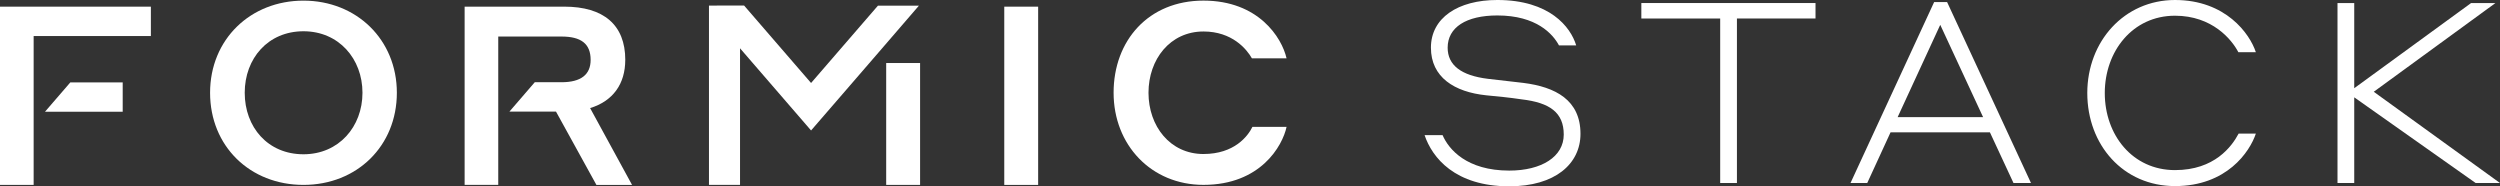 <?xml version="1.0" encoding="utf-8"?>
<svg xmlns="http://www.w3.org/2000/svg" id="Layer_1" data-name="Layer 1" viewBox="0 0 1449.07 108">
  <rect x="0" y="0" width="1449.07" height="108" fill="#333333" stroke="none"/>
  <defs>
    <style>
      .cls-1 {
        fill: #fff;
      }
    </style>
  </defs>
  <g>
    <path class="cls-1" d="m175.9.37c-30.7,0-54.13,22.41-54.13,53.4s23.14,53.4,54.13,53.4,54.13-22.56,54.13-53.4S206.61.37,175.9.37Zm0,89.05c-20.66,0-34.05-15.72-34.05-35.65s13.53-35.65,34.05-35.65,34.2,16.01,34.2,35.65-13.68,35.65-34.2,35.65Z"/>
    <path class="cls-1" d="m362.43,34.7c0-20.37-12.65-30.85-35.35-30.85h-57.77v103.32h19.49V21.18h0s36.67,0,36.67,0c11.21,0,16.88,4.07,16.88,13.53,0,8.59-5.68,12.95-16.88,12.95h-15.5l-14.69,17.02h0s26.99,0,26.99,0l23.43,42.5h20.66l-24.31-44.53c13.25-4.07,20.37-13.98,20.37-27.94Z"/>
    <rect class="cls-1" x="582.1" y="3.86" width="19.64" height="103.32"/>
    <path class="cls-1" d="m697.57,89.27c-19.35,0-31.87-16.15-31.87-35.51s12.51-35.51,31.87-35.51c16.59,0,25.03,10.19,28.08,15.57h20.08c-2.76-12.08-16.3-33.47-48.17-33.47s-52.09,23.14-52.09,53.4,21.83,53.4,52.09,53.4c33.18,0,45.84-22.7,48.17-33.61h-19.79c-2.62,5.38-10.48,15.72-28.38,15.72Z"/>
    <polygon class="cls-1" points="26.09 64.75 26.09 64.78 71.12 64.78 71.12 47.75 40.77 47.75 26.09 64.75"/>
    <polygon class="cls-1" points="0 107.17 19.5 107.17 19.5 45.18 19.5 20.89 87.45 20.89 87.45 3.86 0 3.86 0 107.17"/>
    <polygon class="cls-1" points="508.86 3.3 470.12 48.1 431.3 3.21 415.52 3.21 415.47 3.25 410.94 3.25 410.94 107.17 428.94 107.17 428.94 27.99 458.22 61.86 470.12 75.62 482.02 61.87 503.88 36.59 511.31 27.99 532.61 3.3 508.86 3.3"/>
    <rect class="cls-1" x="513.66" y="36.53" width="19.65" height="70.64"/>
  </g>
  <g>
    <path class="cls-1" d="m839.1,27.62c0,10.14,7.79,16.16,23.36,18.07l20.42,2.35c18.81,2.35,33.21,9.99,33.21,29.53,0,17.49-14.84,30.42-41.29,30.42-31.44,0-44.67-16.6-49.08-29.68h10.43c3.53,8.23,13.96,20.57,38.65,20.57,18.81,0,31.59-8.08,31.59-20.87s-8.08-18.51-24.39-20.42c-7.93-1.18-13.22-1.62-20.57-2.35-18.37-1.91-32.03-10.43-32.03-27.62s15.58-27.62,38.5-27.62c30.27,0,42.47,15.58,45.7,26.3h-9.99c-3.53-6.61-13.08-17.34-35.71-17.34-18.07,0-28.8,6.91-28.8,18.66Z"/>
    <path class="cls-1" d="m951.37,1.76h100.95v8.96h-45.55v95.36h-9.7V10.73h-45.7V1.76Z"/>
    <path class="cls-1" d="m1153.42,76.7h-57.6l-13.52,29.39h-9.7L1121.09,1.18h7.49l48.64,104.91h-10.14l-13.67-29.39Zm-3.97-8.82l-24.83-53.49-24.69,53.49h49.52Z"/>
    <path class="cls-1" d="m1209.85,53.93c0-29.98,21.45-53.93,50.84-53.93s43.35,19.54,46.87,30.27h-10.14c-3.82-7.35-15.13-21.16-36.73-21.16-24.54,0-40.7,20.57-40.7,44.82s16.02,44.67,40.7,44.67c22.92,0,32.91-13.67,36.88-21.16h9.99c-3.53,10.58-16.9,30.42-46.87,30.42s-50.84-23.8-50.84-53.93Z"/>
    <path class="cls-1" d="m1364.58,56.42v49.67h-9.7V1.76h9.7v49.37L1432.32,1.76h14.11l-70.53,51.43,73.18,52.9h-14.11l-70.38-49.67Z"/>
  </g>
</svg>